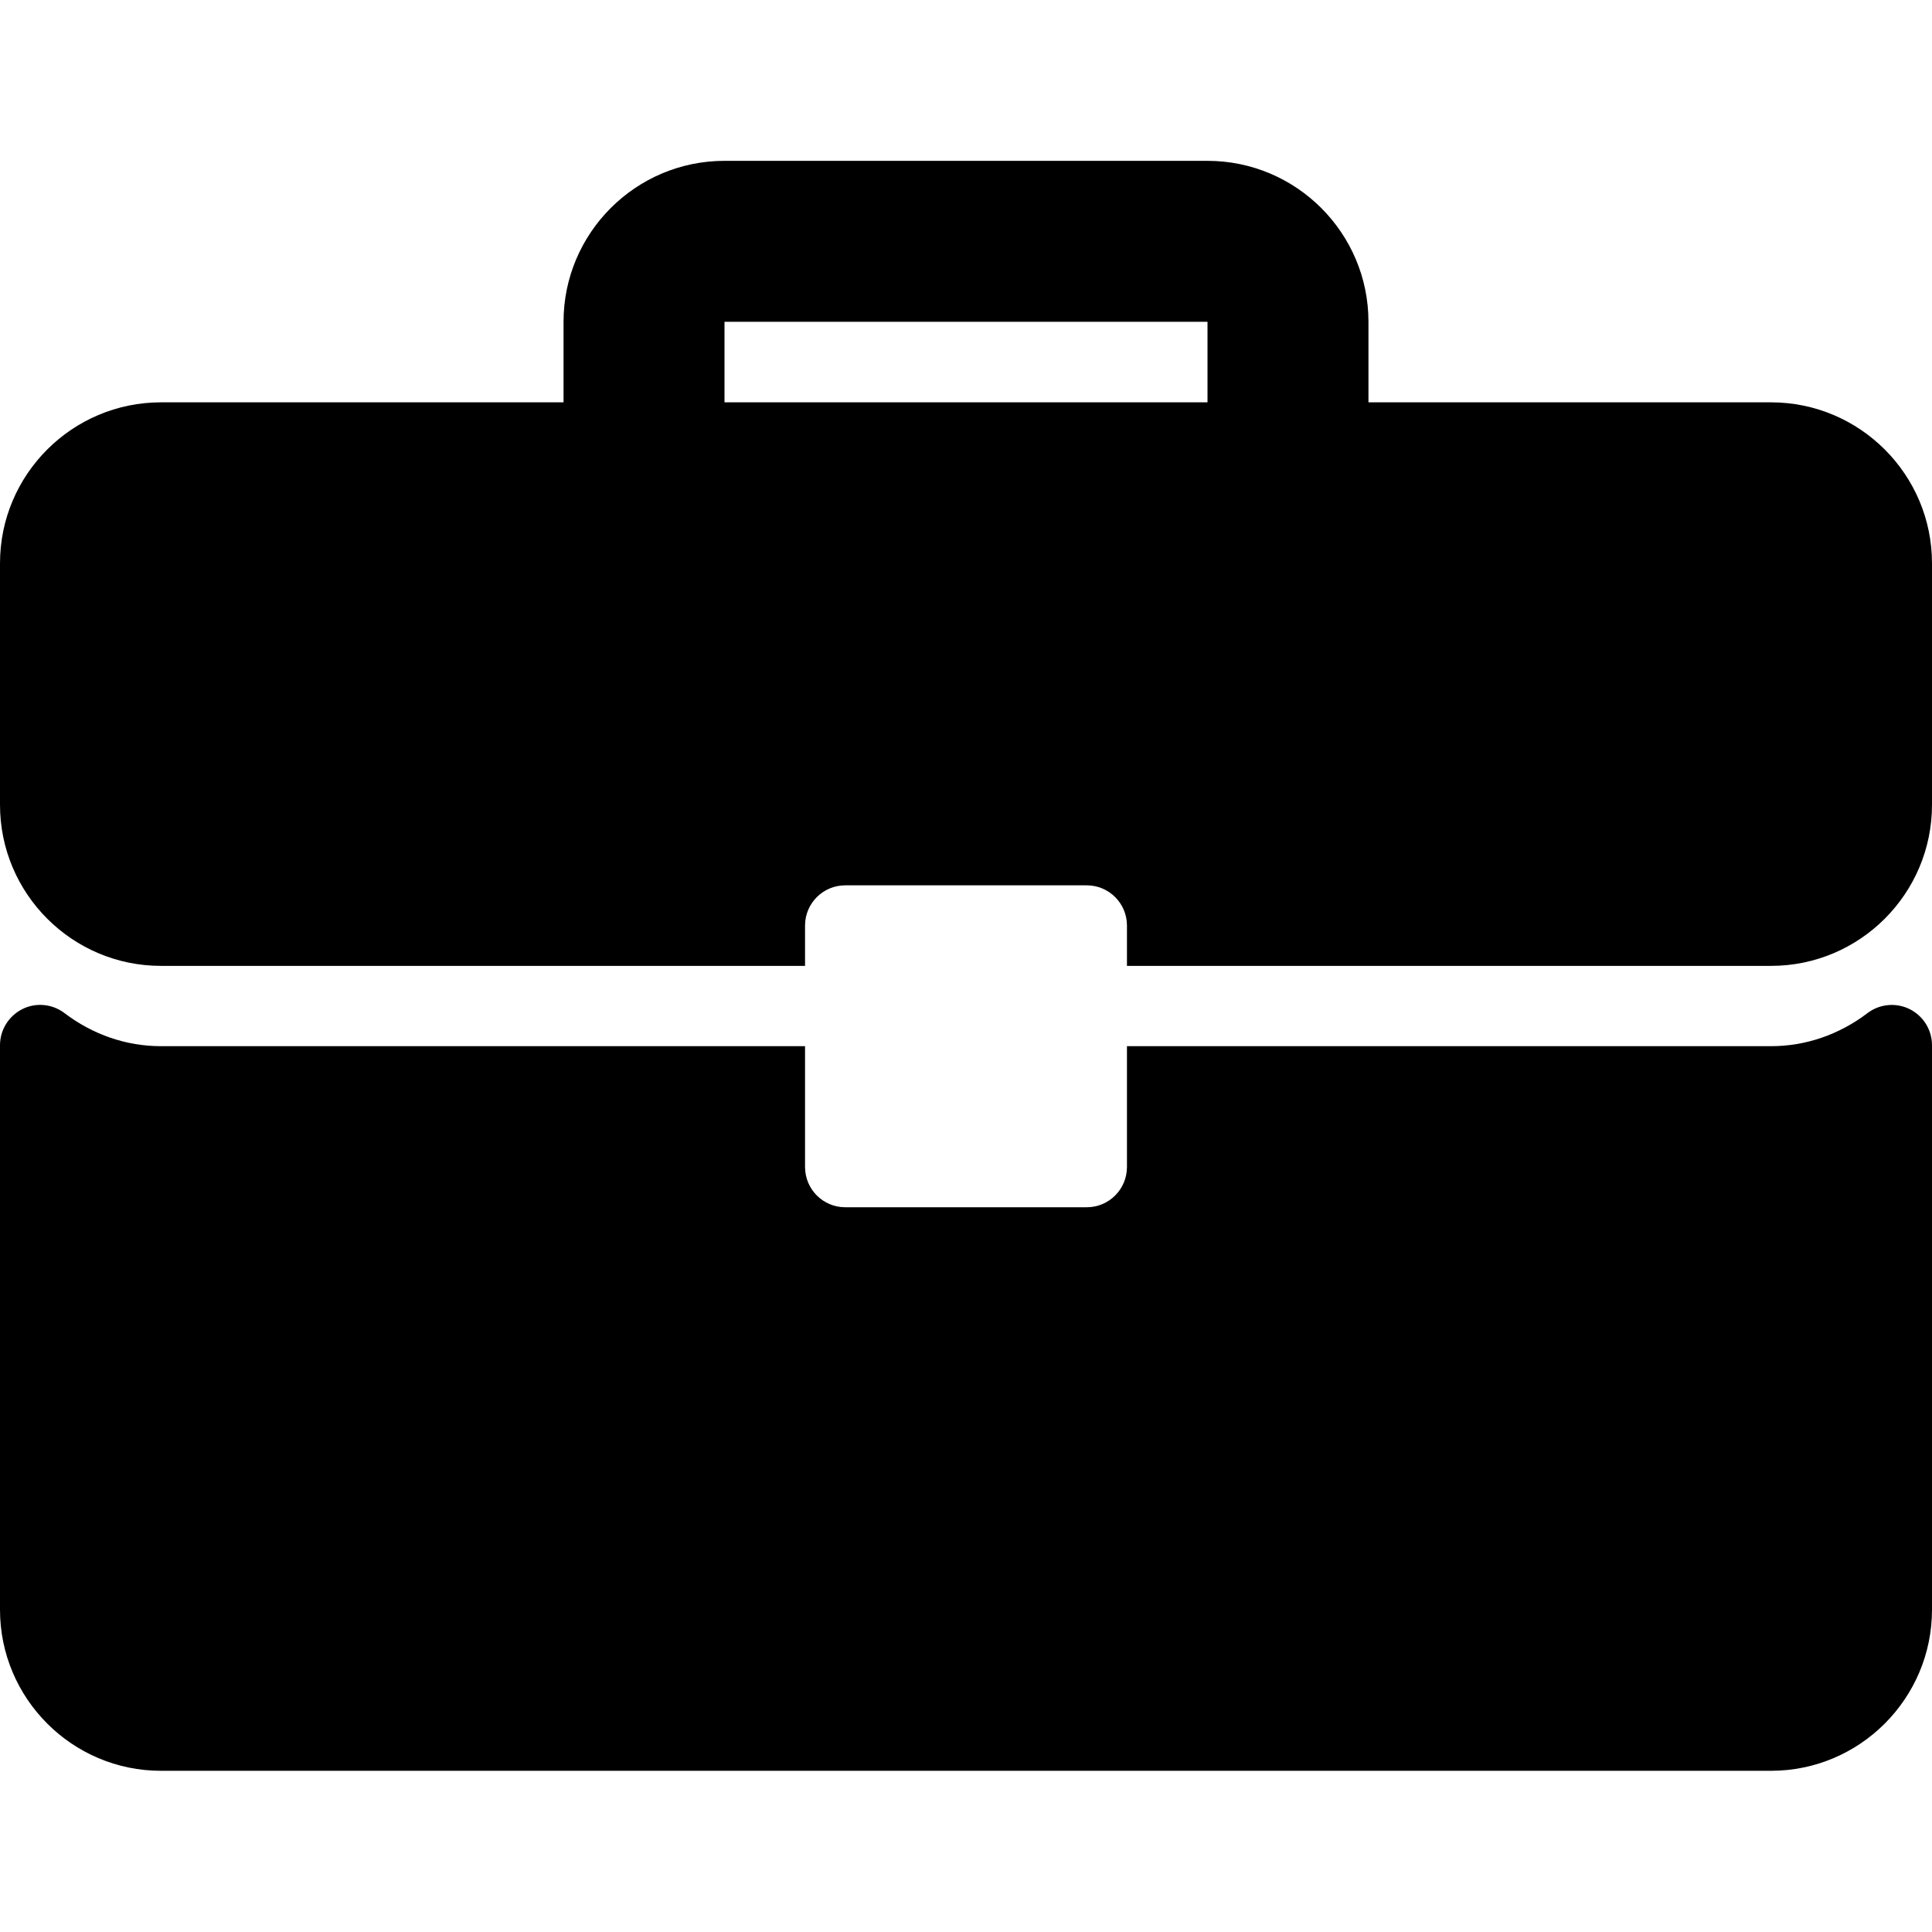 <svg width="16" height="16" viewBox="0 0 16 16" fill="none" xmlns="http://www.w3.org/2000/svg">
<g clip-path="url(#clip0_2766_26983)">
<path d="M14.667 3.332H11.333V2.665C11.333 1.93 10.735 1.332 10 1.332H6C5.265 1.332 4.667 1.93 4.667 2.665V3.332H1.333C0.598 3.332 0 3.93 0 4.665V6.665C0 7.401 0.598 7.999 1.333 7.999H6.667V7.665C6.667 7.481 6.816 7.332 7 7.332H9C9.184 7.332 9.333 7.481 9.333 7.665V7.999H14.667C15.402 7.999 16 7.401 16 6.665V4.665C16 3.93 15.402 3.332 14.667 3.332ZM10 3.332H6V2.665H10V3.332Z" fill="black"/>
<path d="M15.815 8.357C15.701 8.301 15.566 8.314 15.466 8.39C15.229 8.57 14.952 8.664 14.667 8.664H9.333V9.664C9.333 9.849 9.184 9.998 9 9.998H7C6.816 9.998 6.667 9.849 6.667 9.664V8.664H1.333C1.048 8.664 0.771 8.57 0.534 8.39C0.434 8.314 0.298 8.3 0.185 8.357C0.072 8.414 0 8.529 0 8.656V13.331C0 14.066 0.598 14.665 1.333 14.665H14.667C15.402 14.665 16 14.066 16 13.331V8.656C16 8.529 15.928 8.414 15.815 8.357Z" fill="black"/>
</g>
<defs>
<clipPath id="clip0_2766_26983">
<rect width="16" height="16" fill="white"/>
</clipPath>
</defs>
</svg>
